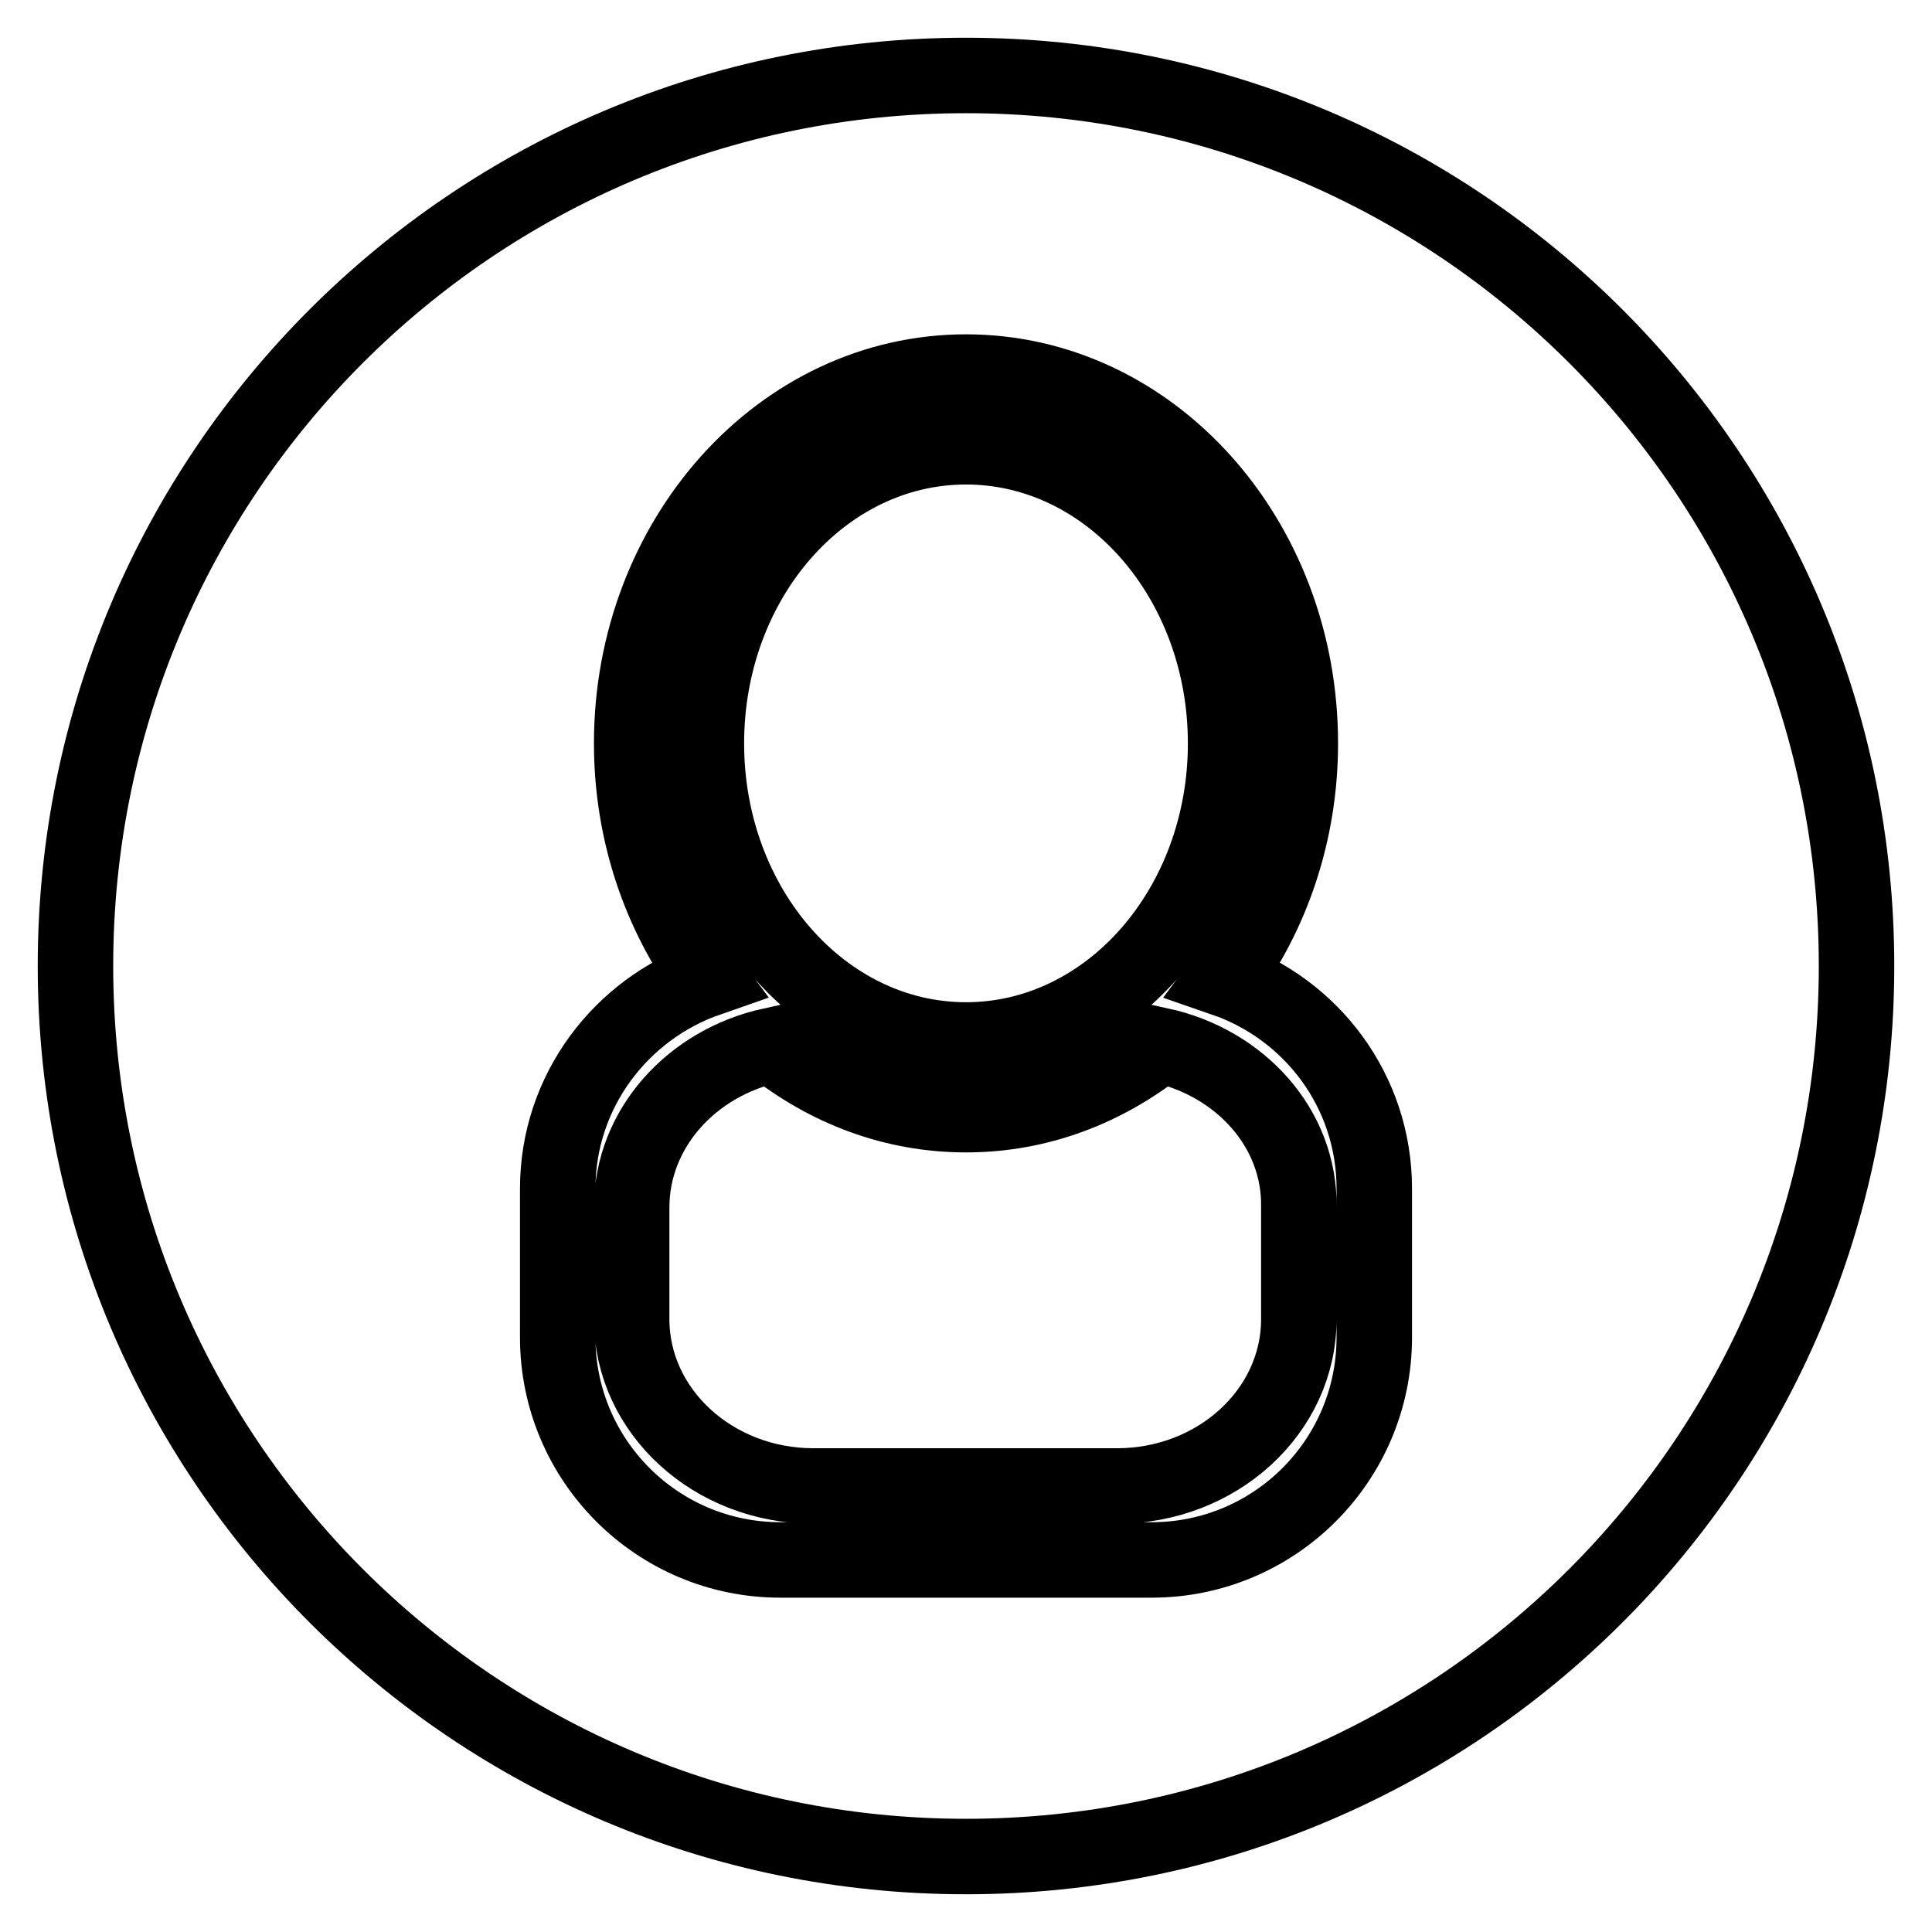<?xml version="1.0" encoding="utf-8"?>
<!-- Svg Vector Icons : http://www.onlinewebfonts.com/icon -->
<!DOCTYPE svg PUBLIC "-//W3C//DTD SVG 1.1//EN" "http://www.w3.org/Graphics/SVG/1.1/DTD/svg11.dtd">
<svg version="1.1" xmlns="http://www.w3.org/2000/svg" xmlns:xlink="http://www.w3.org/1999/xlink" x="0px" y="0px" viewBox="0 0 256 256" enable-background="new 0 0 256 256" xml:space="preserve">
<g><g><path stroke-width="10" fill-opacity="0" stroke="#000000"  d="M128,137.8c19,0,34.4-17.6,34.4-39.3S147,59.2,128,59.2c-19,0-34.4,17.6-34.4,39.3S109,137.8,128,137.8z M153.7,138.5c-7.3,5.8-16.1,9.2-25.7,9.2c-9.6,0-18.4-3.4-25.7-9.2c-10.6,2.3-18.6,11-18.6,21.5v14.8c0,12.2,10.8,22.1,24.1,22.1h40.2c13.3,0,24.1-9.9,24.1-22.1V160C172.3,149.5,164.3,140.8,153.7,138.5z M128,10C62.8,10,10,62.8,10,128c0,65.2,52.8,118,118,118c65.2,0,118-52.8,118-118C246,62.8,193.2,10,128,10z M182.1,177.2c0,16.3-13.2,29.5-29.5,29.5h-49.2c-16.3,0-29.5-13.2-29.5-29.5v-19.7c0-12.9,8.4-23.8,19.9-27.8c-6.3-8.5-10.1-19.4-10.1-31.2c0-27.1,19.8-49.2,44.3-49.2s44.3,22,44.3,49.2c0,11.8-3.8,22.7-10.1,31.2c11.6,4,19.9,14.9,19.9,27.8L182.1,177.2L182.1,177.2z"/></g></g>
</svg>